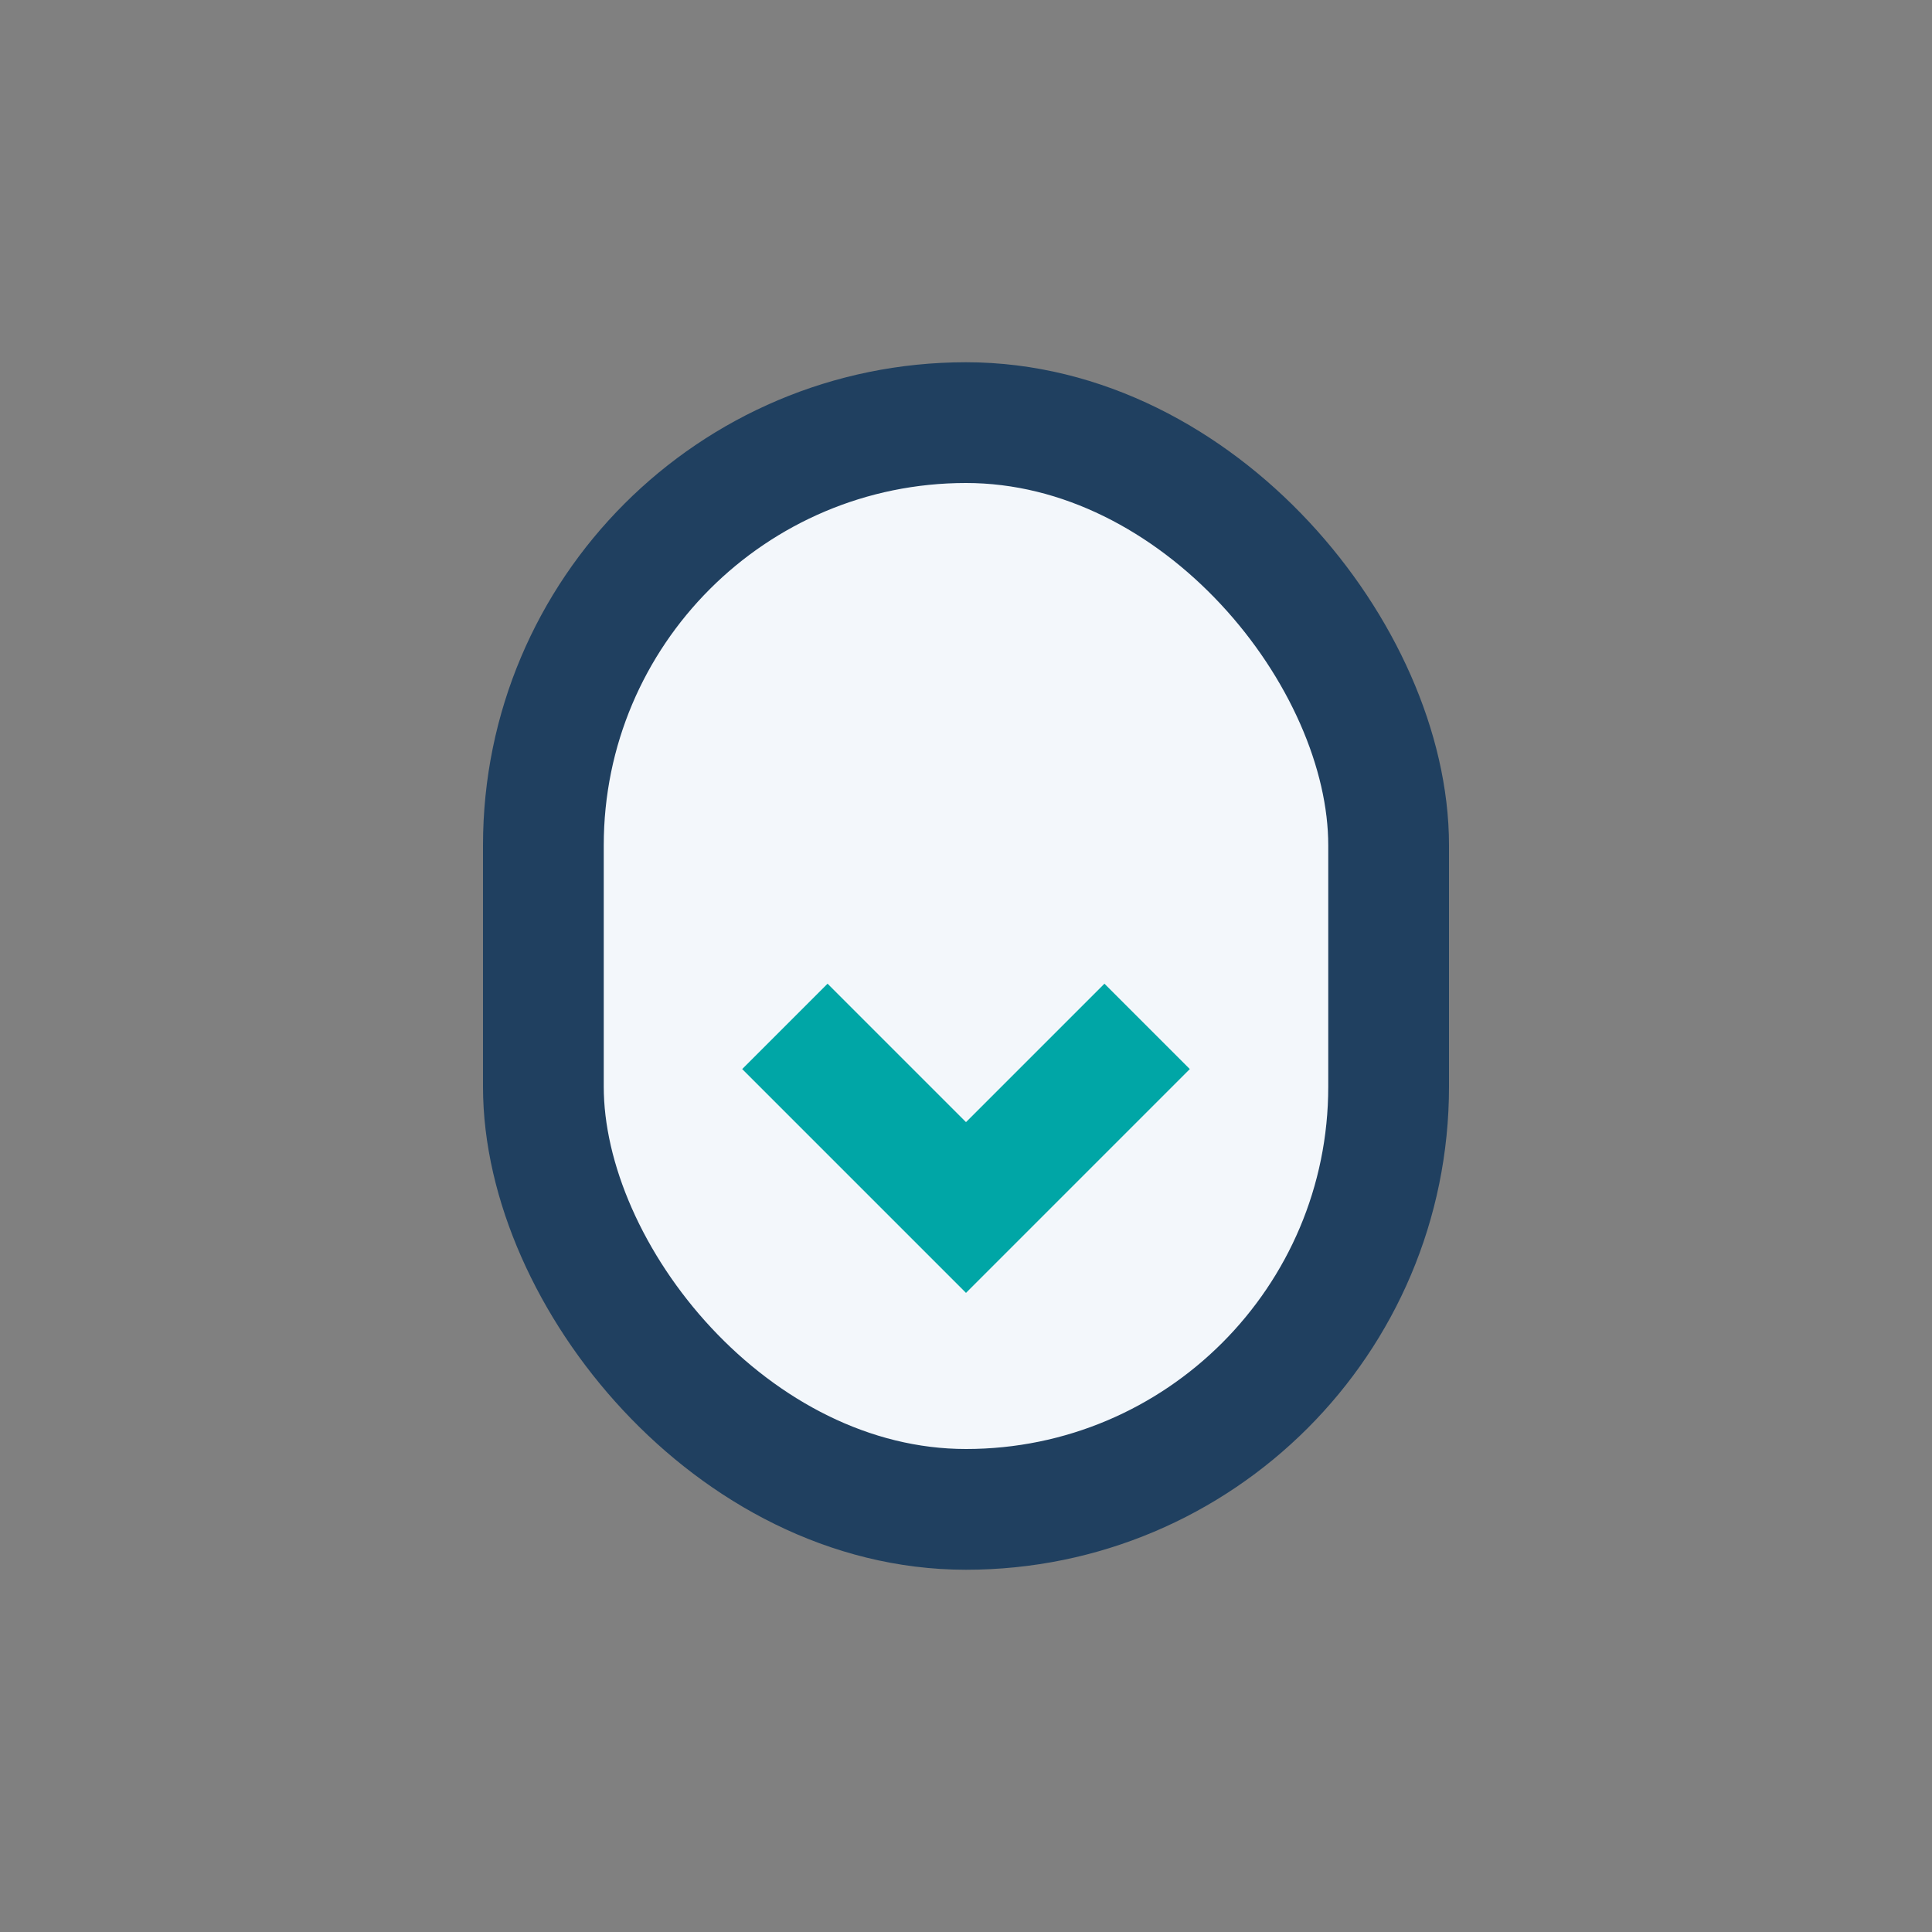 <?xml version="1.0" encoding="UTF-8"?>
<svg xmlns="http://www.w3.org/2000/svg" width="32" height="32" viewBox="0 0 32 32"><rect x="0" y="0" width="32" height="32" fill="#808080" stroke="none"/><rect x="9" y="7" width="14" height="18" rx="7" fill="#F3F7FB" stroke="#204060" stroke-width="2"/><path d="M13 17l3 3 3-3" stroke="#00A6A6" stroke-width="2" fill="none"/></svg>